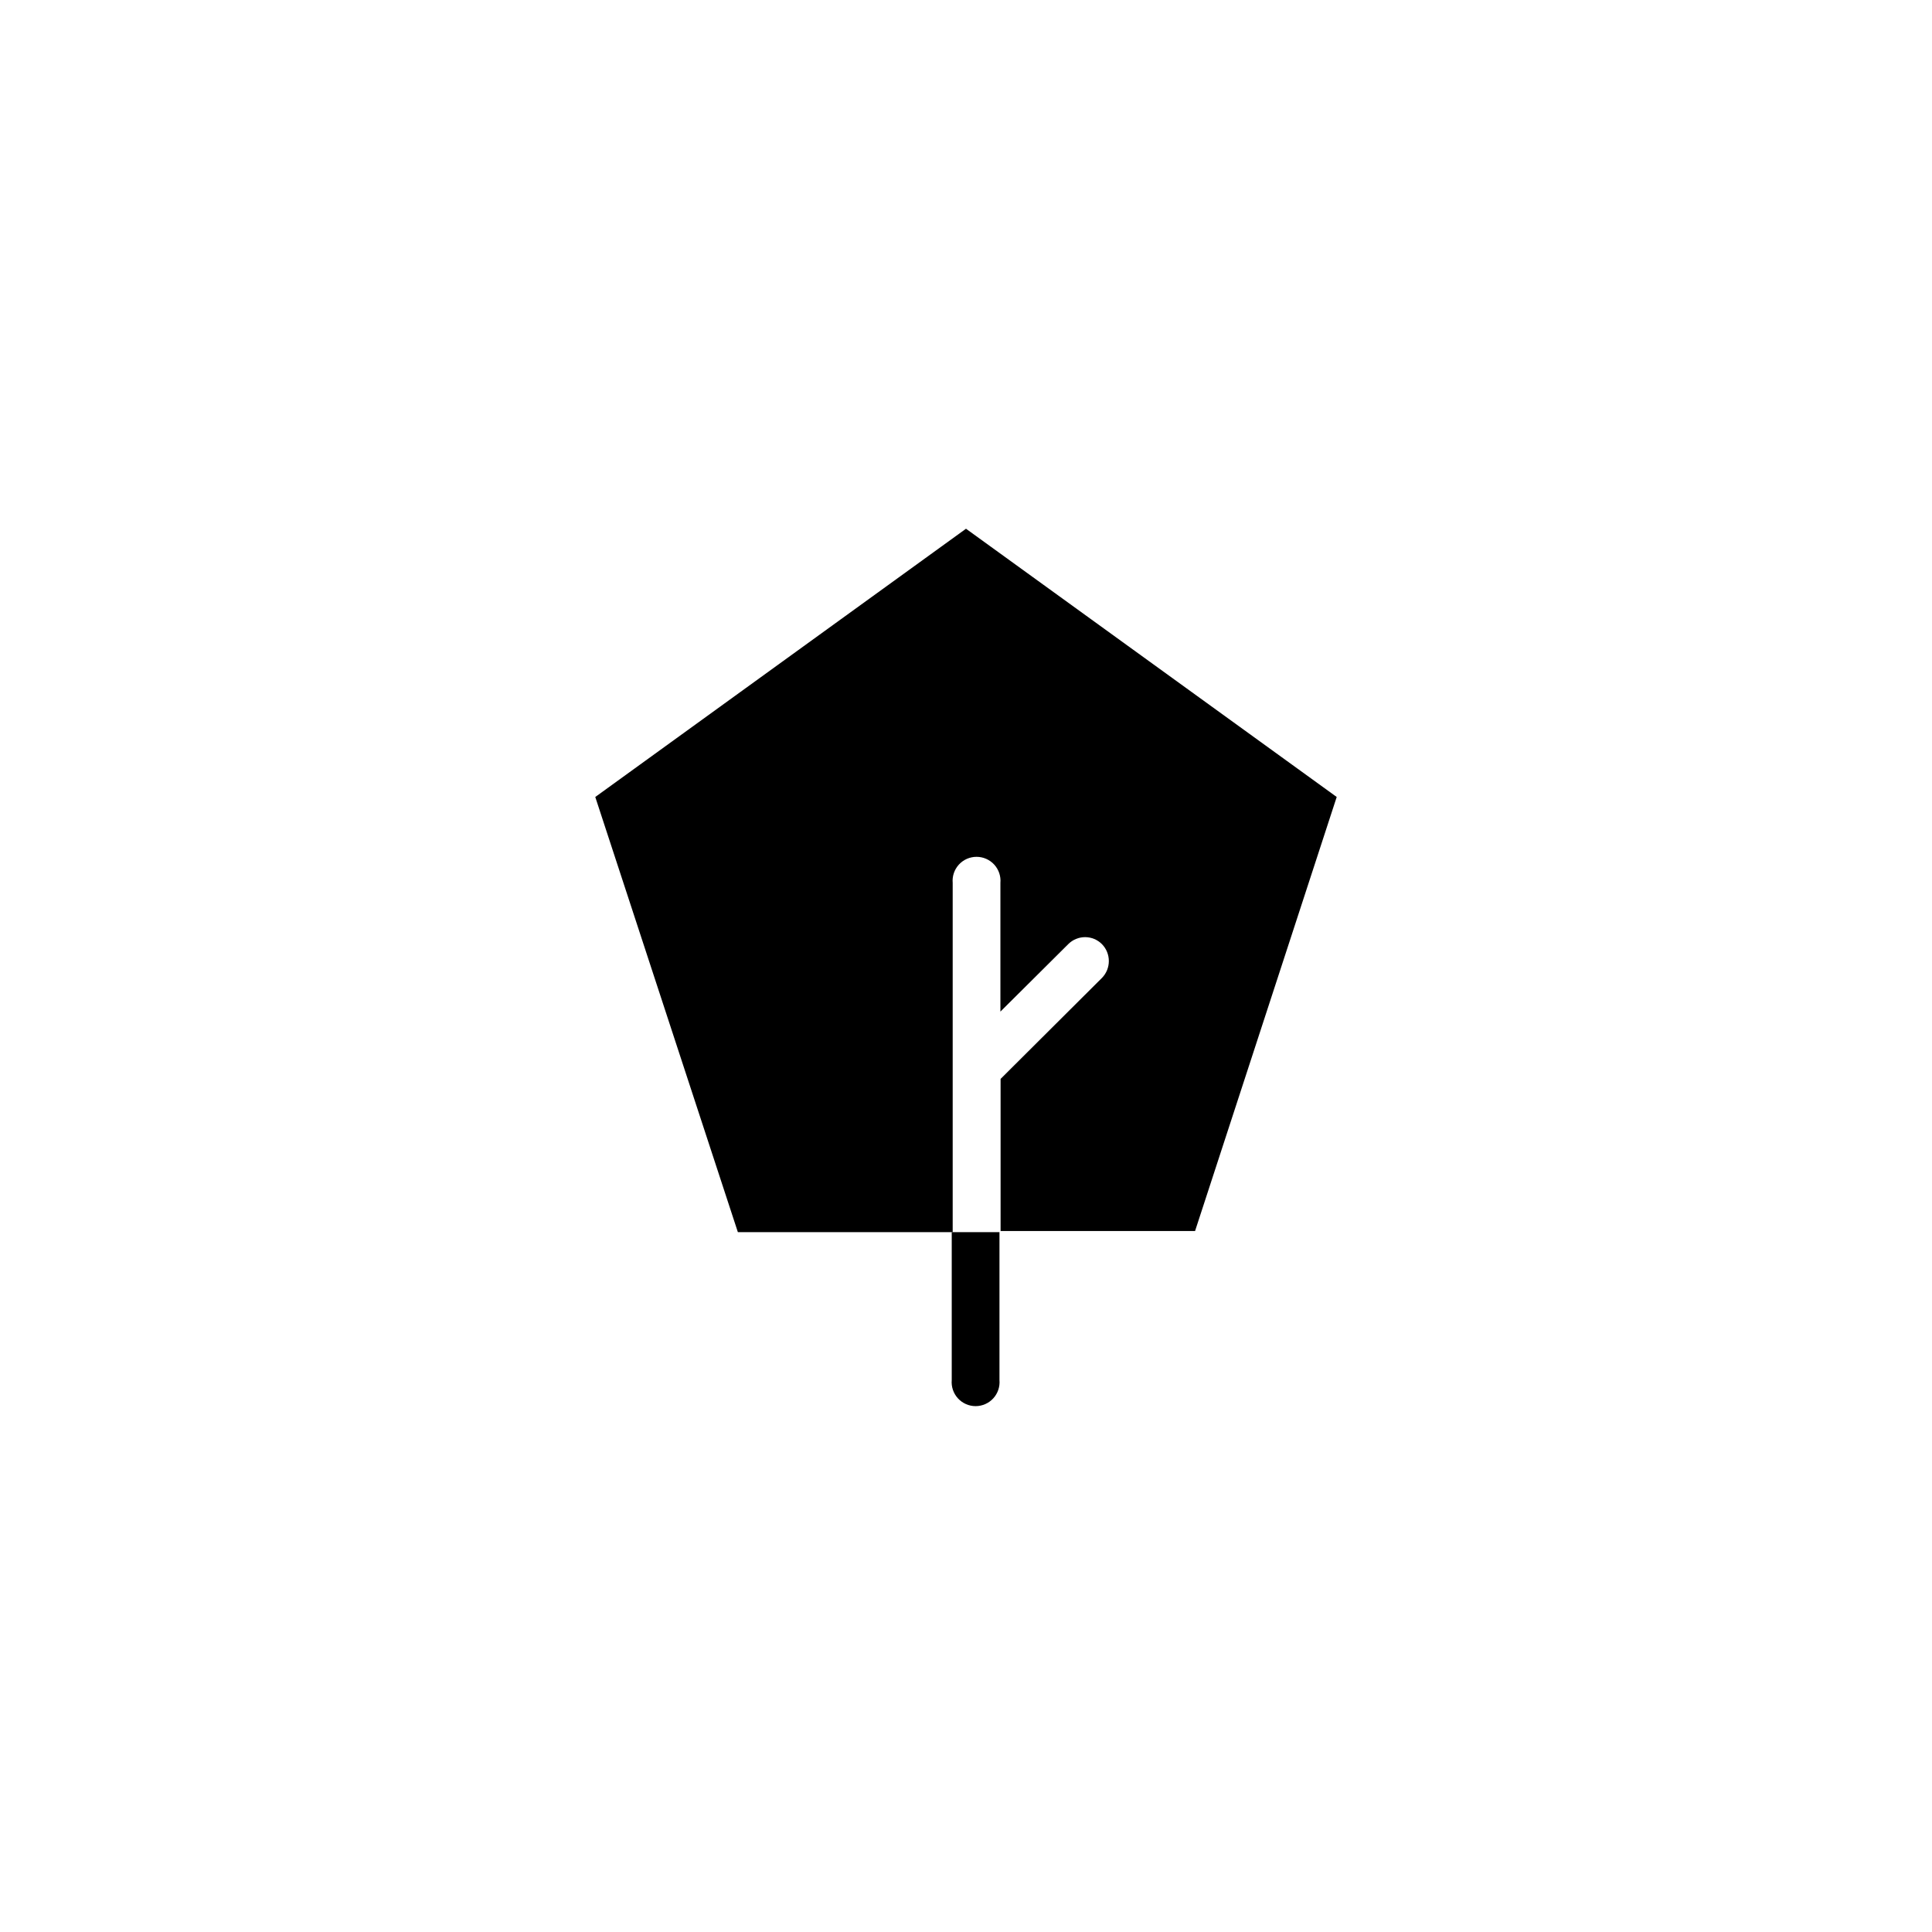 <?xml version="1.0" encoding="UTF-8"?>
<!-- Uploaded to: SVG Repo, www.svgrepo.com, Generator: SVG Repo Mixer Tools -->
<svg fill="#000000" width="800px" height="800px" version="1.1" viewBox="144 144 512 512" xmlns="http://www.w3.org/2000/svg">
 <g>
  <path d="m400 284.12-98.246 71.09 37.789 115.32h56.93v-92.551c-0.16-1.773 0.434-3.531 1.637-4.848 1.203-1.316 2.902-2.062 4.684-2.062 1.785 0 3.484 0.746 4.688 2.062 1.199 1.316 1.797 3.074 1.637 4.848v34.109l17.984-17.887c1.184-1.184 2.789-1.848 4.461-1.848s3.277 0.664 4.457 1.848c2.445 2.492 2.445 6.481 0 8.969l-26.852 26.754v40.305h51.539l37.535-115.02z"/>
  <path d="m396.22 470.53v39.195c-0.156 1.777 0.438 3.535 1.641 4.852 1.203 1.312 2.902 2.062 4.684 2.062s3.481-0.75 4.684-2.062c1.203-1.316 1.797-3.074 1.641-4.852v-39.195z"/>
 </g>
</svg>